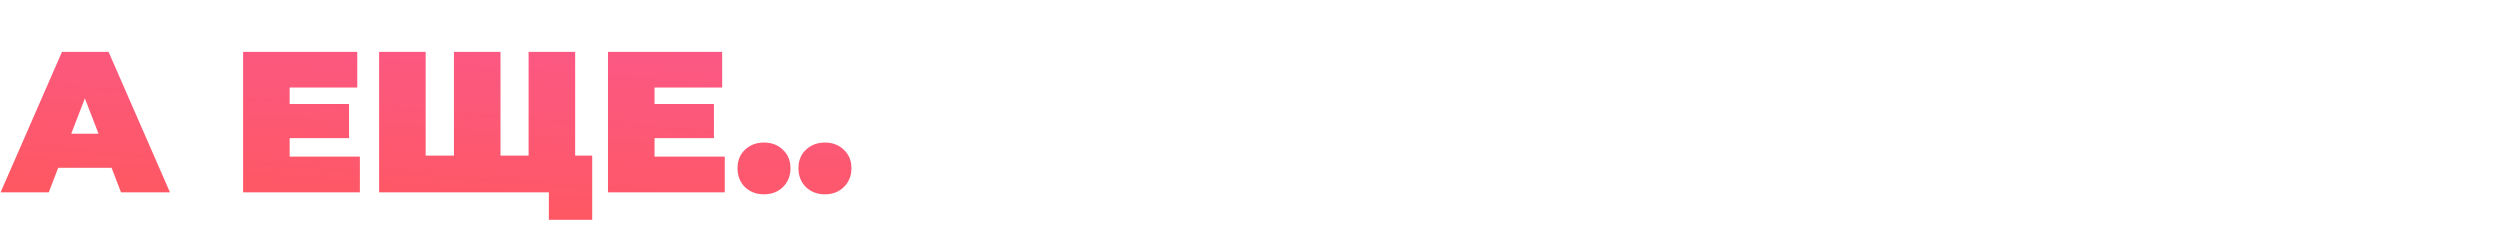 <?xml version="1.0" encoding="UTF-8"?> <svg xmlns="http://www.w3.org/2000/svg" width="299" height="29" viewBox="0 0 299 29" fill="none"> <path d="M13.344 20.072H6.96L5.832 23H0.072L7.416 6.2H12.984L20.328 23H14.472L13.344 20.072ZM11.784 15.992L10.152 11.768L8.52 15.992H11.784ZM43.042 18.728V23H29.074V6.2H42.73V10.472H34.642V12.44H41.746V16.52H34.642V18.728H43.042ZM68.788 6.2V23H45.34V6.2H50.908V18.608H54.292V6.2H59.86V18.608H63.22V6.2H68.788ZM70.828 18.608V26.288H65.644V23H63.1V18.608H70.828ZM86.683 18.728V23H72.715V6.2H86.371V10.472H78.283V12.44H85.387V16.52H78.283V18.728H86.683ZM91.375 23.24C90.463 23.24 89.703 22.952 89.095 22.376C88.503 21.784 88.207 21.032 88.207 20.12C88.207 19.208 88.503 18.472 89.095 17.912C89.703 17.336 90.463 17.048 91.375 17.048C92.287 17.048 93.039 17.336 93.631 17.912C94.239 18.472 94.543 19.208 94.543 20.12C94.543 21.032 94.239 21.784 93.631 22.376C93.039 22.952 92.287 23.24 91.375 23.24ZM98.664 23.24C97.752 23.24 96.992 22.952 96.384 22.376C95.792 21.784 95.496 21.032 95.496 20.12C95.496 19.208 95.792 18.472 96.384 17.912C96.992 17.336 97.752 17.048 98.664 17.048C99.576 17.048 100.328 17.336 100.92 17.912C101.528 18.472 101.832 19.208 101.832 20.12C101.832 21.032 101.528 21.784 100.92 22.376C100.328 22.952 99.576 23.24 98.664 23.24Z" fill="url(#paint0_linear)"></path> <defs> <linearGradient id="paint0_linear" x1="265.521" y1="-2.351" x2="262.025" y2="47.429" gradientUnits="userSpaceOnUse"> <stop stop-color="#F857A6"></stop> <stop offset="0.542" stop-color="#FC587C"></stop> <stop offset="1" stop-color="#FF5858"></stop> </linearGradient> </defs> </svg> 